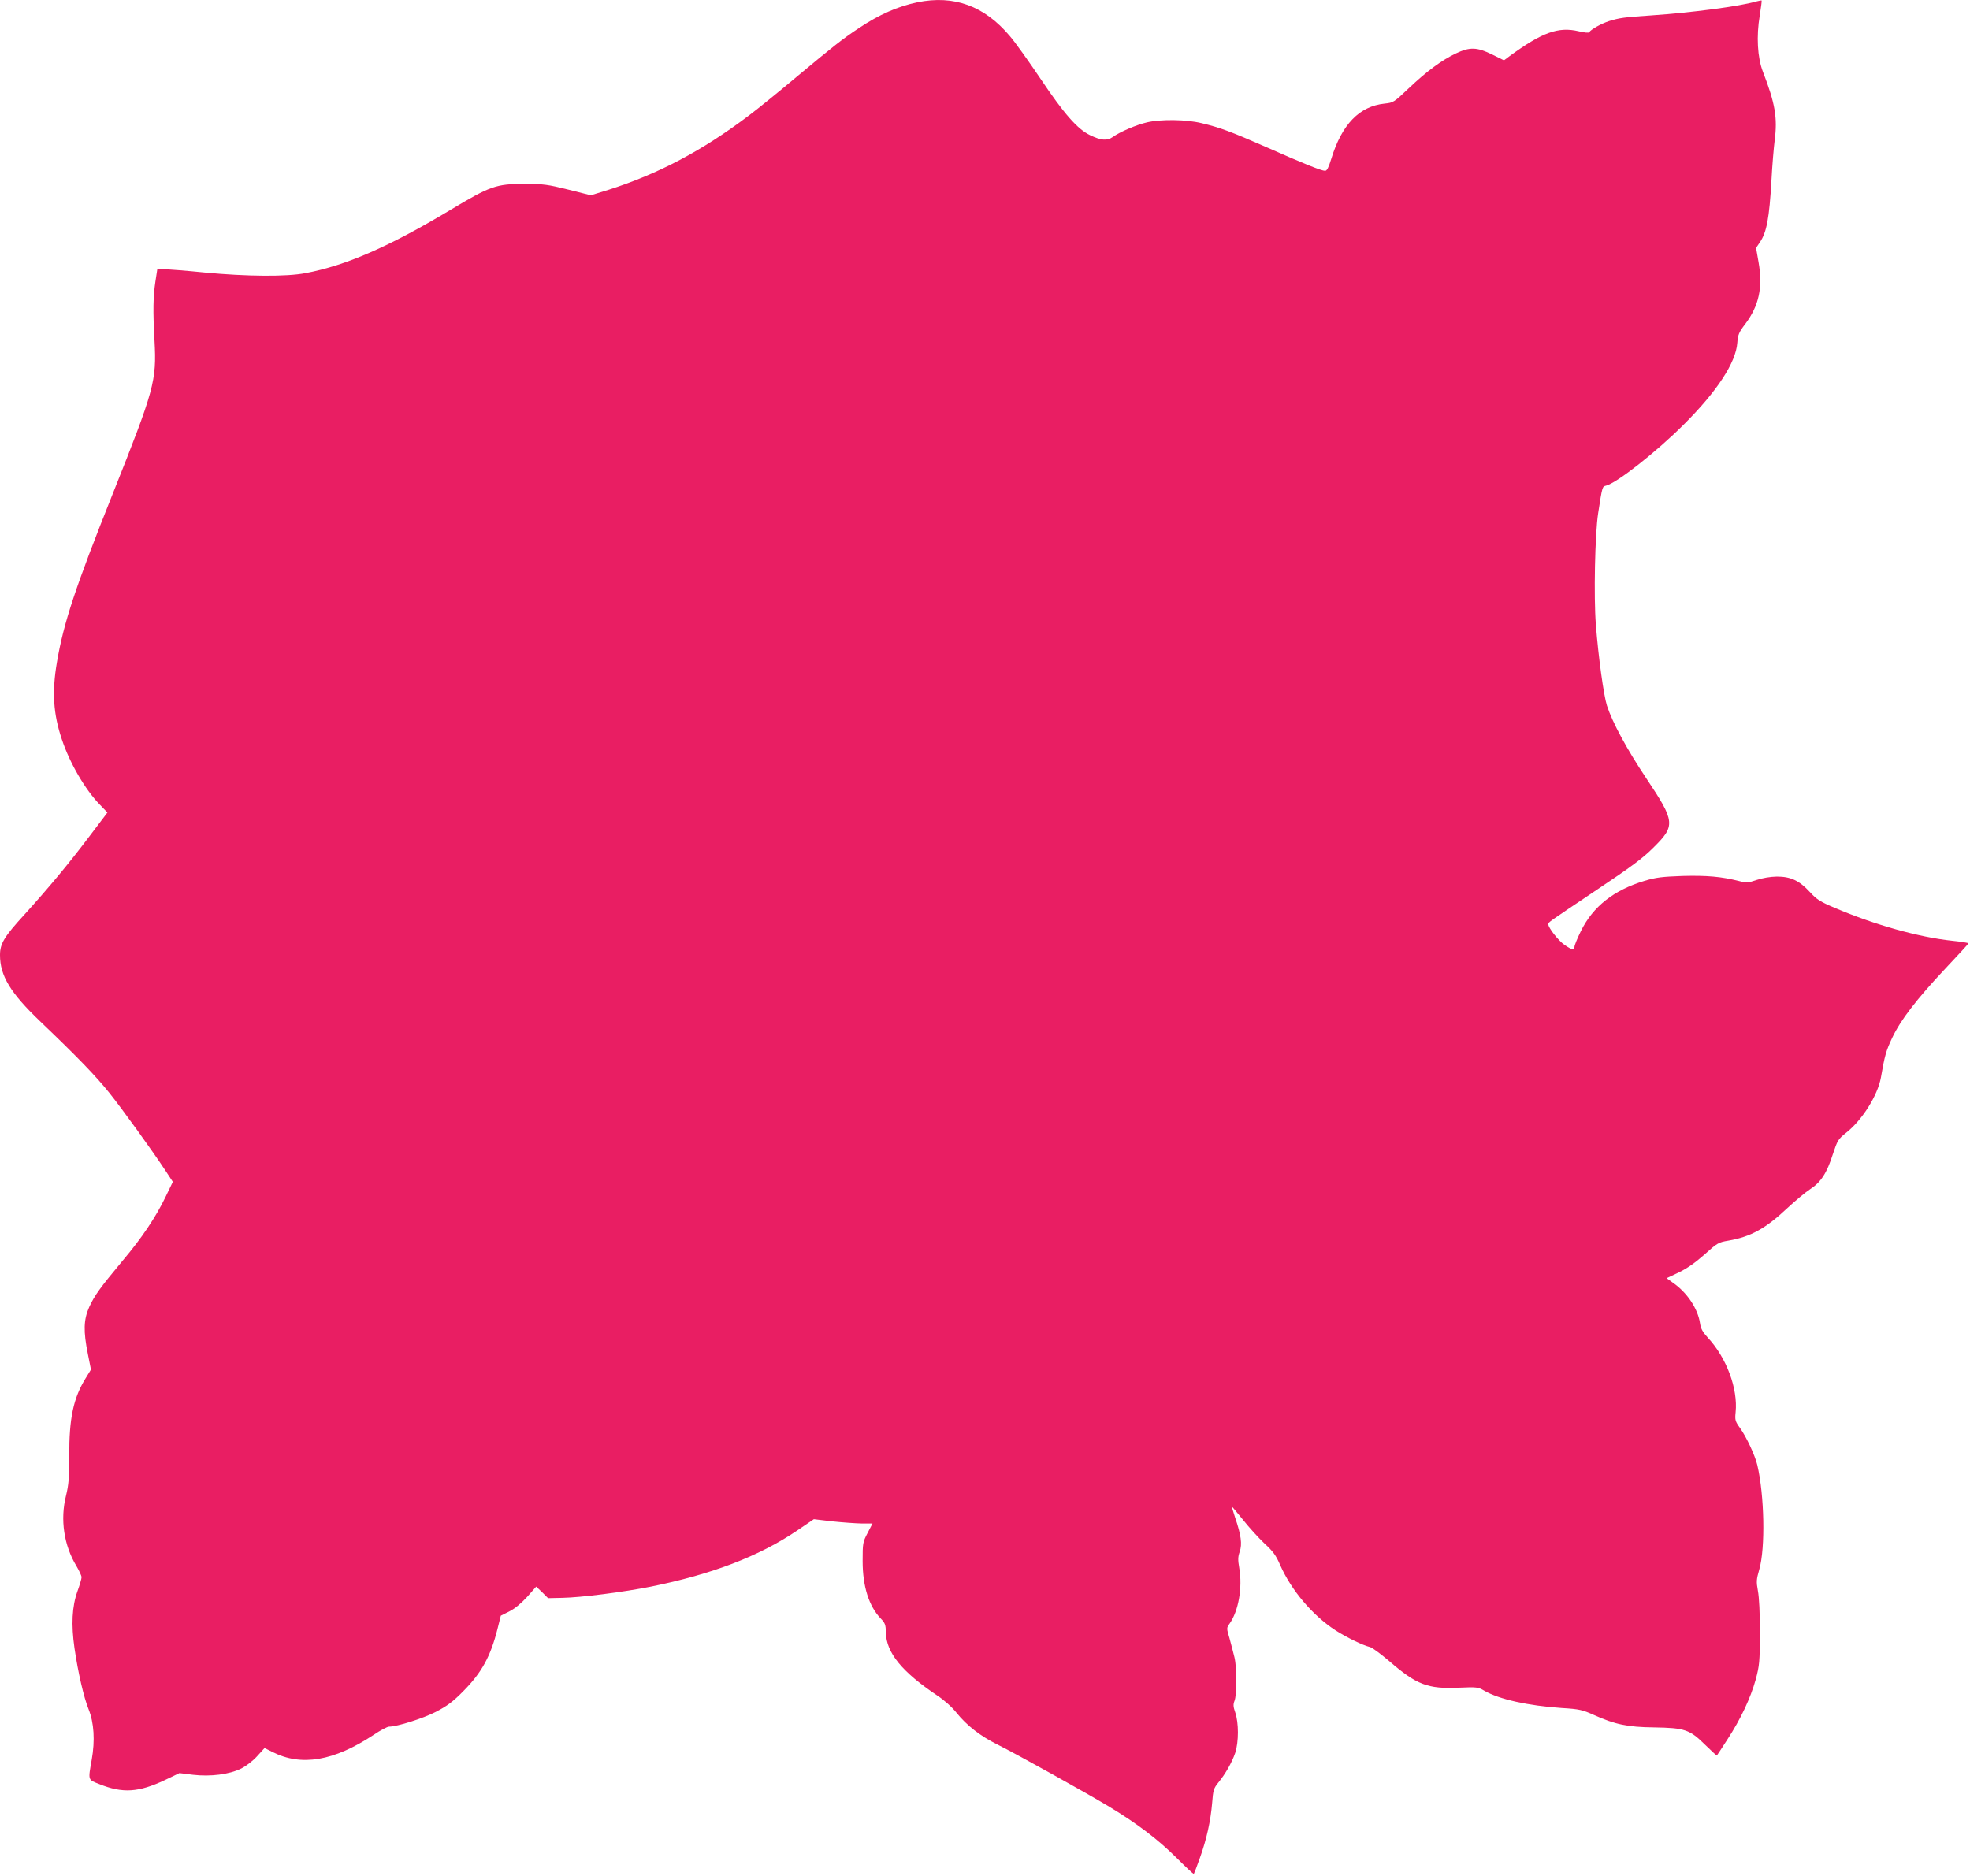 <?xml version="1.0" standalone="no"?>
<!DOCTYPE svg PUBLIC "-//W3C//DTD SVG 20010904//EN"
 "http://www.w3.org/TR/2001/REC-SVG-20010904/DTD/svg10.dtd">
<svg version="1.0" xmlns="http://www.w3.org/2000/svg"
 width="1280pt" height="1219pt" viewBox="0 0 1280 1219"
 preserveAspectRatio="xMidYMid meet">
<g transform="translate(0,1219) scale(0.1,-0.1)"
fill="#e91e63" stroke="none">
<path d="M5960 12175 c-128 -27 -247 -79 -380 -168 -106 -70 -166 -118 -405
-317 -115 -97 -255 -210 -311 -252 -302 -228 -586 -378 -912 -482 l-113 -35
-147 37 c-133 33 -160 37 -282 37 -187 0 -223 -13 -485 -170 -398 -239 -679
-361 -940 -410 -123 -24 -381 -22 -655 4 -118 12 -236 21 -261 21 l-47 0 -12
-78 c-15 -100 -17 -190 -6 -387 14 -261 -1 -315 -272 -995 -242 -606 -319
-838 -362 -1093 -33 -193 -24 -336 32 -502 51 -153 151 -326 247 -424 l49 -51
-115 -152 c-138 -183 -265 -335 -424 -511 -132 -144 -159 -189 -159 -263 0
-135 67 -246 264 -434 243 -232 358 -352 445 -460 84 -105 277 -372 366 -507
l48 -73 -47 -97 c-64 -133 -154 -267 -279 -415 -148 -178 -182 -225 -217 -301
-37 -82 -39 -158 -9 -306 l20 -101 -35 -57 c-79 -128 -107 -259 -106 -503 0
-145 -4 -189 -21 -259 -39 -155 -14 -323 68 -458 18 -31 33 -63 33 -72 0 -10
-12 -51 -27 -92 -35 -98 -41 -216 -19 -369 23 -158 60 -319 92 -398 35 -87 42
-203 20 -327 -24 -135 -26 -129 48 -158 153 -62 256 -55 428 26 l94 45 89 -11
c112 -13 235 2 313 41 30 15 75 49 102 79 l49 54 52 -26 c187 -95 398 -59 656
111 44 30 90 54 101 54 52 0 220 53 304 96 74 39 110 65 178 134 120 121 178
227 223 407 l21 84 54 27 c36 18 75 50 116 94 l60 68 39 -37 38 -38 92 2 c121
2 396 37 577 73 396 80 702 197 949 364 l109 74 118 -14 c66 -7 151 -13 191
-14 l72 0 -32 -62 c-31 -59 -32 -66 -32 -182 0 -165 41 -294 118 -374 28 -29
32 -40 33 -91 3 -131 104 -255 334 -409 45 -30 95 -74 125 -112 67 -83 154
-151 267 -207 121 -60 581 -316 728 -405 182 -110 316 -213 434 -330 60 -60
110 -107 113 -105 2 3 20 49 39 103 44 122 70 241 80 359 6 81 10 94 39 130
49 60 90 133 111 195 23 70 23 196 0 262 -13 37 -14 52 -5 75 16 39 16 216 0
283 -7 30 -22 85 -32 123 -20 67 -20 68 0 96 58 82 85 234 63 362 -9 52 -9 72
3 106 17 49 9 108 -30 222 -13 39 -22 71 -21 71 2 0 35 -40 74 -88 38 -48 101
-117 138 -152 56 -51 75 -78 101 -138 72 -165 211 -329 360 -426 74 -47 176
-97 225 -109 15 -4 70 -45 123 -90 179 -155 251 -183 453 -174 117 5 126 4
165 -19 98 -57 286 -98 504 -113 116 -7 135 -12 209 -45 138 -62 219 -79 391
-81 200 -3 232 -14 332 -113 41 -40 75 -71 76 -70 2 2 33 49 69 105 86 132
150 268 184 390 24 91 26 113 27 303 0 126 -5 231 -13 272 -11 61 -10 73 9
140 40 140 33 482 -13 678 -15 63 -71 183 -112 240 -32 44 -34 53 -29 102 16
154 -59 355 -181 486 -33 36 -45 58 -50 92 -14 96 -84 201 -177 265 l-40 29
78 37 c54 26 107 63 167 116 84 76 91 80 156 91 145 25 242 78 385 213 50 46
115 101 146 121 70 45 109 105 148 228 30 90 34 97 85 138 104 81 206 243 227
359 25 144 33 173 73 258 55 117 159 252 345 450 83 88 151 162 151 165 0 3
-49 11 -108 17 -215 23 -498 102 -757 212 -100 42 -121 56 -165 104 -69 75
-125 101 -215 101 -44 -1 -92 -9 -131 -22 -56 -19 -65 -20 -115 -7 -116 29
-208 37 -366 33 -134 -5 -172 -9 -248 -32 -199 -60 -334 -166 -413 -326 -23
-47 -42 -93 -42 -103 0 -24 -15 -21 -65 13 -40 28 -105 111 -105 134 1 14 -11
5 320 227 214 143 294 202 361 269 147 145 145 169 -46 455 -124 186 -218 359
-254 470 -21 67 -55 310 -72 527 -14 180 -6 587 15 723 27 176 27 173 51 179
71 18 327 219 505 397 216 215 339 403 348 531 4 53 10 68 52 123 89 118 115
238 86 402 l-16 92 25 37 c44 65 61 156 75 403 5 96 15 213 21 260 19 145 3
240 -77 446 -35 91 -43 229 -20 365 8 52 14 95 12 97 -1 1 -18 -2 -37 -7 -106
-31 -417 -72 -679 -90 -179 -12 -207 -16 -275 -37 -50 -16 -118 -54 -129 -72
-4 -6 -30 -3 -69 6 -132 31 -237 -7 -449 -162 l-36 -27 -77 38 c-98 48 -145
50 -235 7 -91 -43 -189 -115 -305 -225 -98 -93 -101 -95 -158 -101 -164 -17
-278 -134 -347 -359 -17 -55 -28 -78 -40 -78 -24 0 -141 47 -380 153 -235 103
-302 128 -424 157 -99 24 -263 26 -353 5 -70 -16 -177 -62 -224 -96 -36 -25
-75 -22 -147 13 -81 39 -168 138 -319 363 -78 116 -168 242 -201 280 -166 197
-363 269 -602 220z"/>
</g>
</svg>
